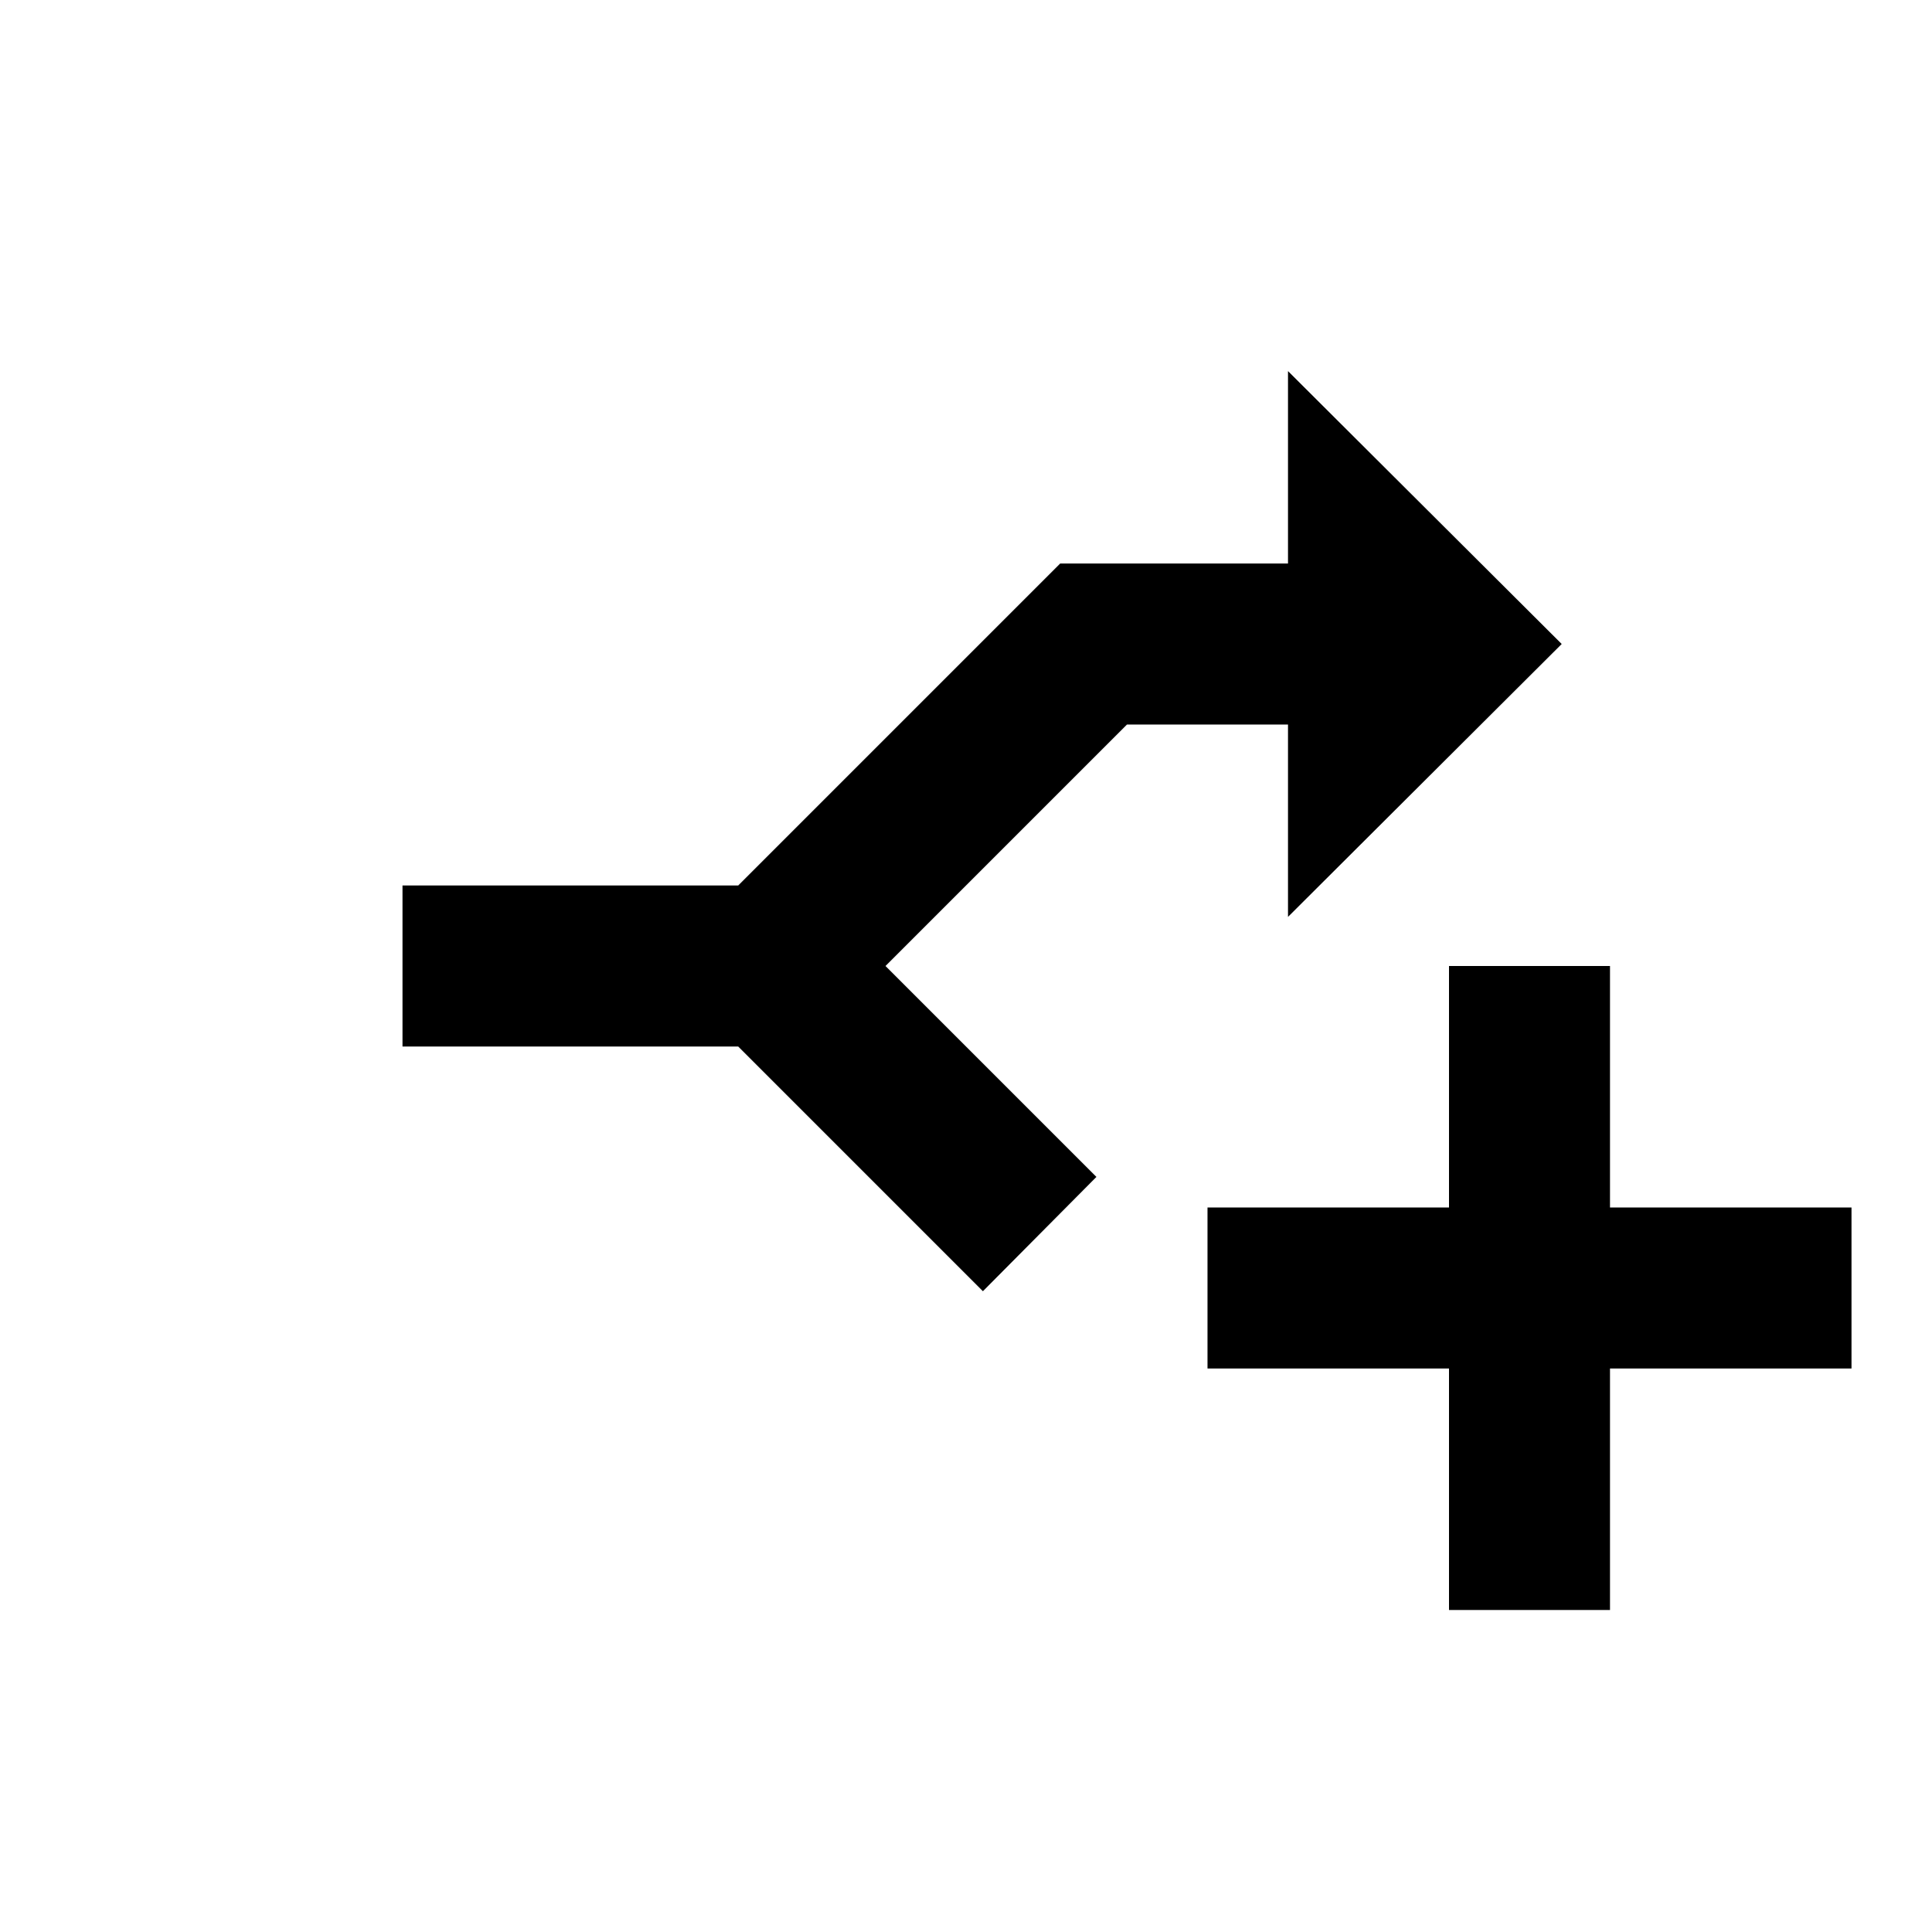 <svg id="Layer_1" data-name="Layer 1" xmlns="http://www.w3.org/2000/svg" viewBox="0 0 24 24">
  <title>icons-03</title>
  <path d="M23,17H20v3H18V17H15V15h3V12h2v3h3Z"/>
  <polygon points="13.62 14.62 11 12 14 9 16 9 16 11.39 19.4 8 16 4.61 16 7 13.17 7 13.17 7 9.17 11 5 11 5 13 9.17 13 12.21 16.04 13.62 14.62"/>
</svg>
